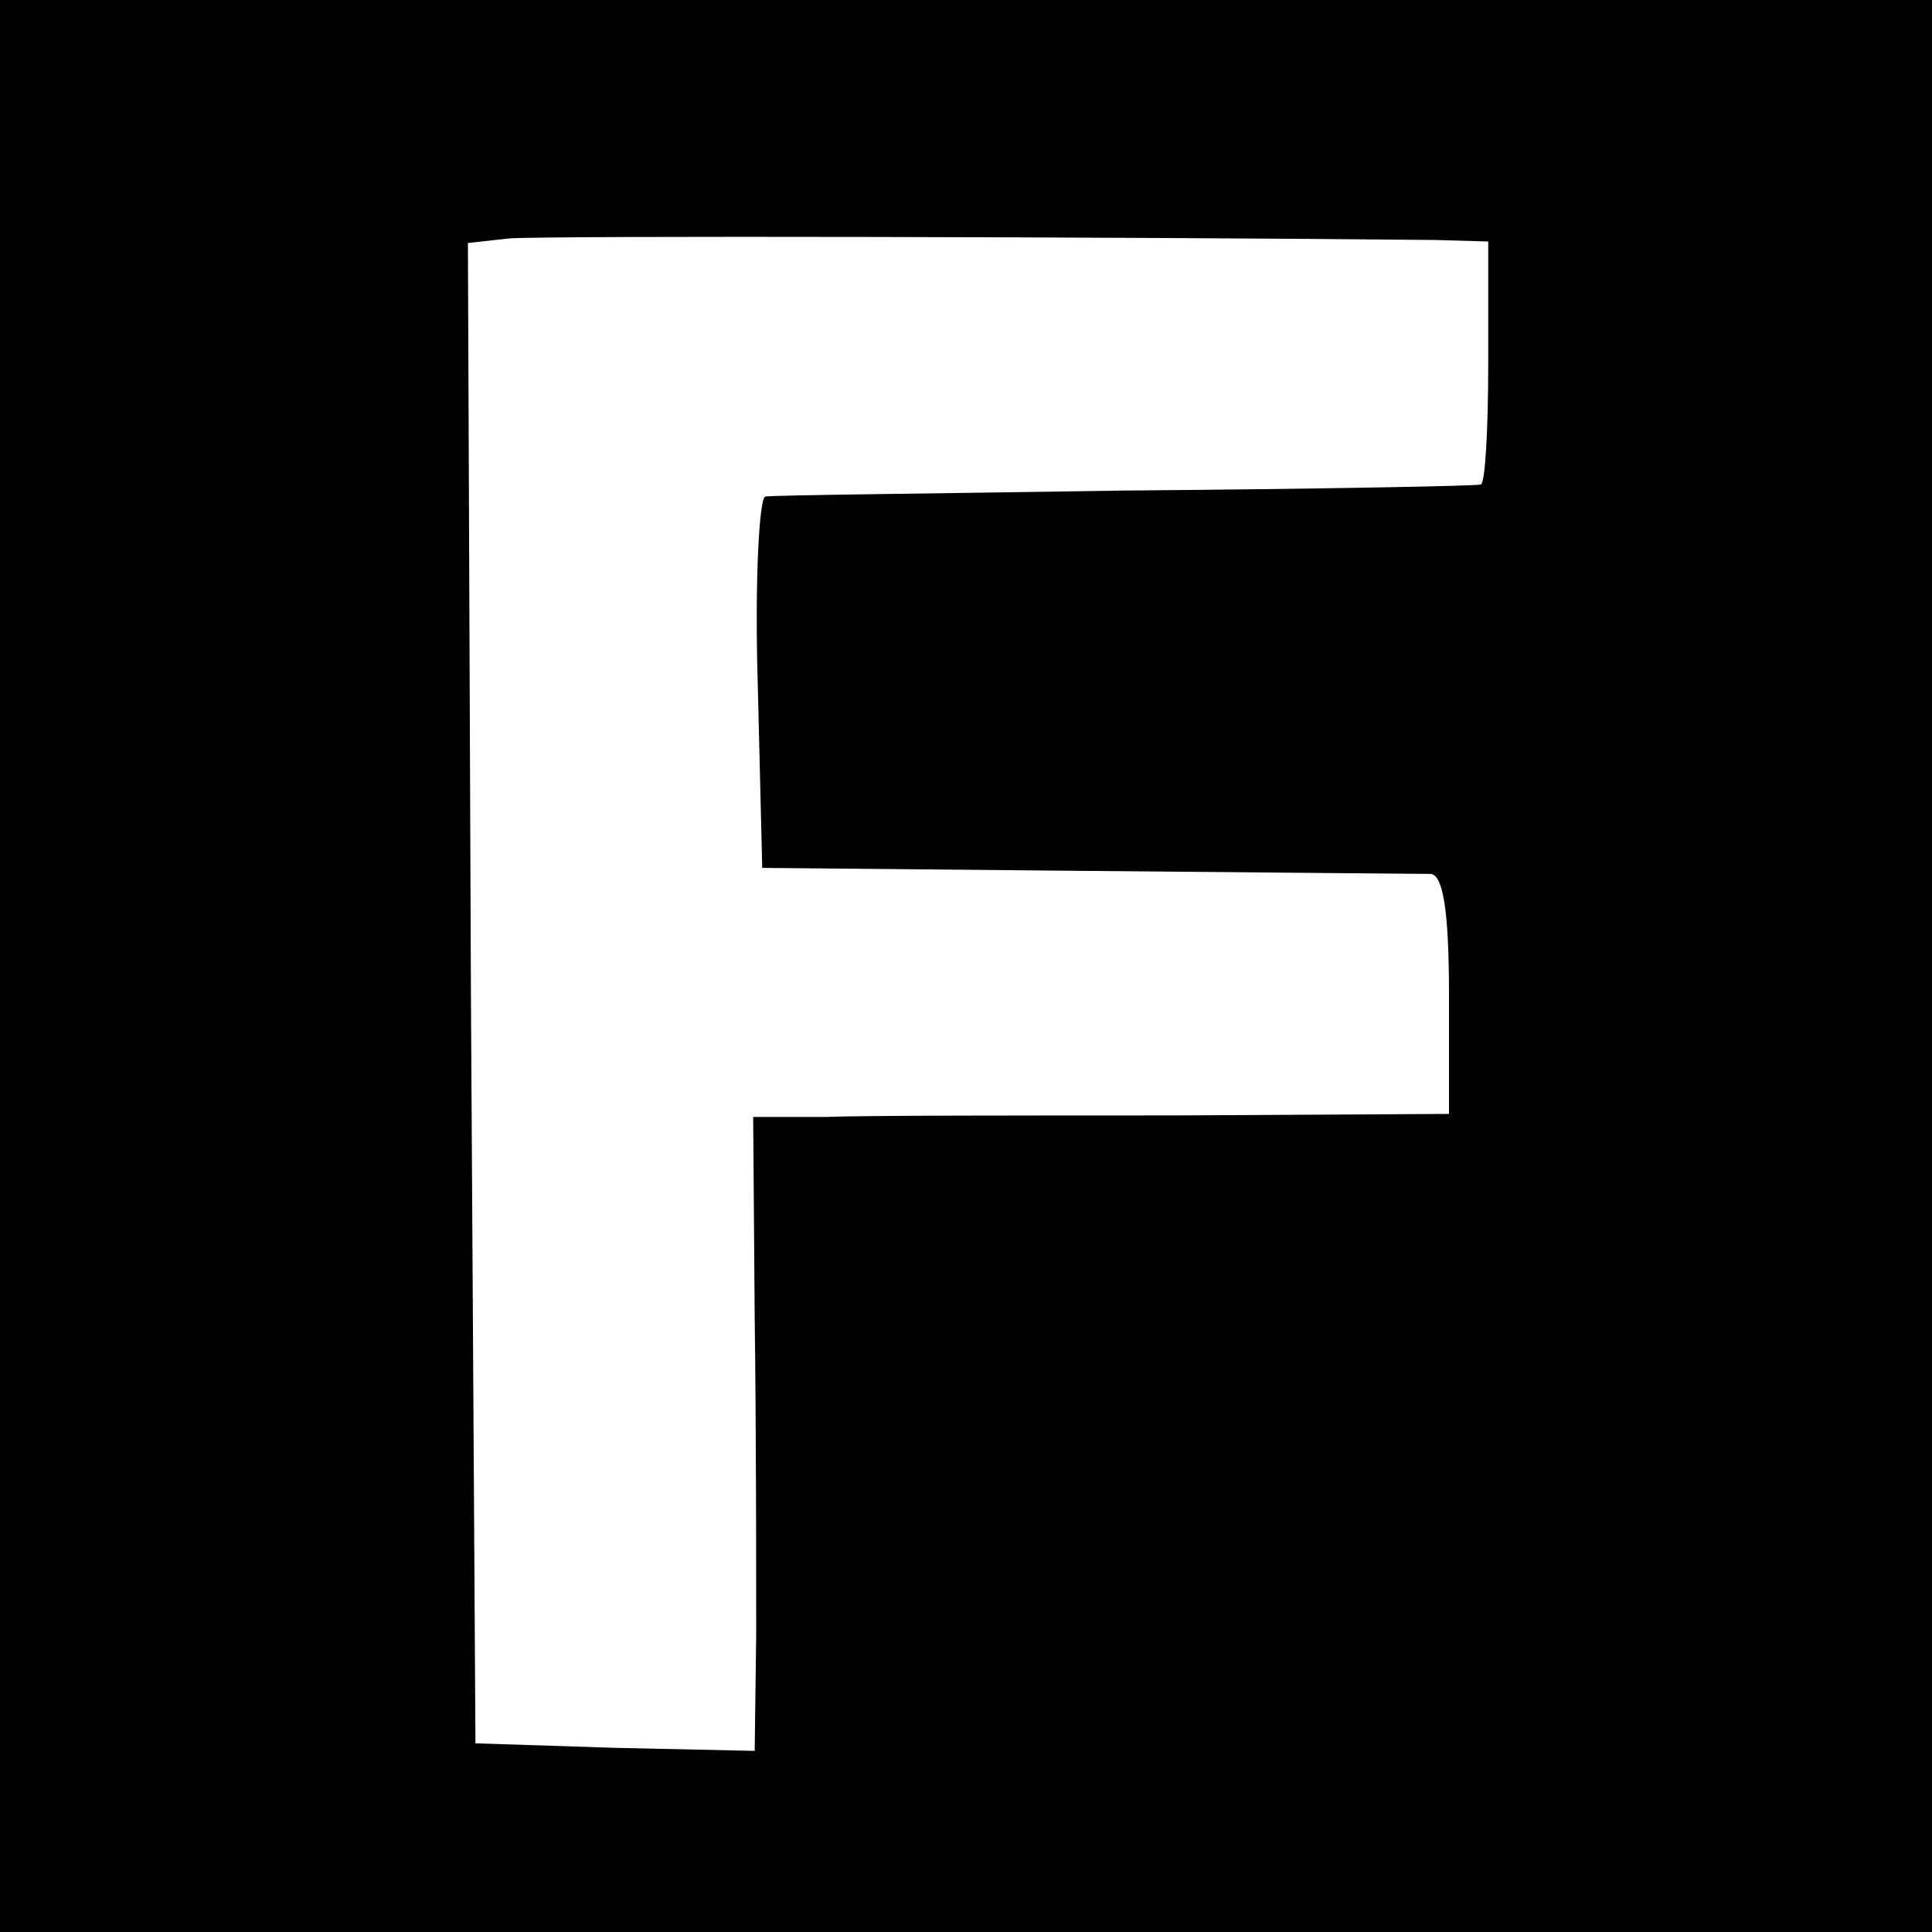 <?xml version="1.0" standalone="no"?>
<!DOCTYPE svg PUBLIC "-//W3C//DTD SVG 20010904//EN"
 "http://www.w3.org/TR/2001/REC-SVG-20010904/DTD/svg10.dtd">
<svg version="1.0" xmlns="http://www.w3.org/2000/svg"
 width="128pt" height="128pt" viewBox="0 0 128 128"
 preserveAspectRatio="xMidYMid meet">
<g transform="translate(0,128) scale(0.1,-0.1)"
fill="#000000" stroke="none">
<path d="M0 640 l0 -640 640 0 640 0 0 640 0 640 -640 0 -640 0 0 -640z m951
481 l35 -1 0 -80 c0 -44 -2 -81 -5 -81 -3 -1 -109 -3 -236 -4 -126 -2 -234 -3
-238 -4 -4 -1 -7 -56 -5 -123 l3 -123 215 -2 c118 -1 221 -2 228 -2 8 -1 12
-24 12 -80 l0 -79 -182 -1 c-101 0 -205 0 -231 -1 l-48 0 1 -132 c1 -73 1
-168 1 -211 l-1 -77 -92 2 -93 3 -3 497 -2 497 27 3 c22 2 421 1 614 -1z"/>
</g>
</svg>
